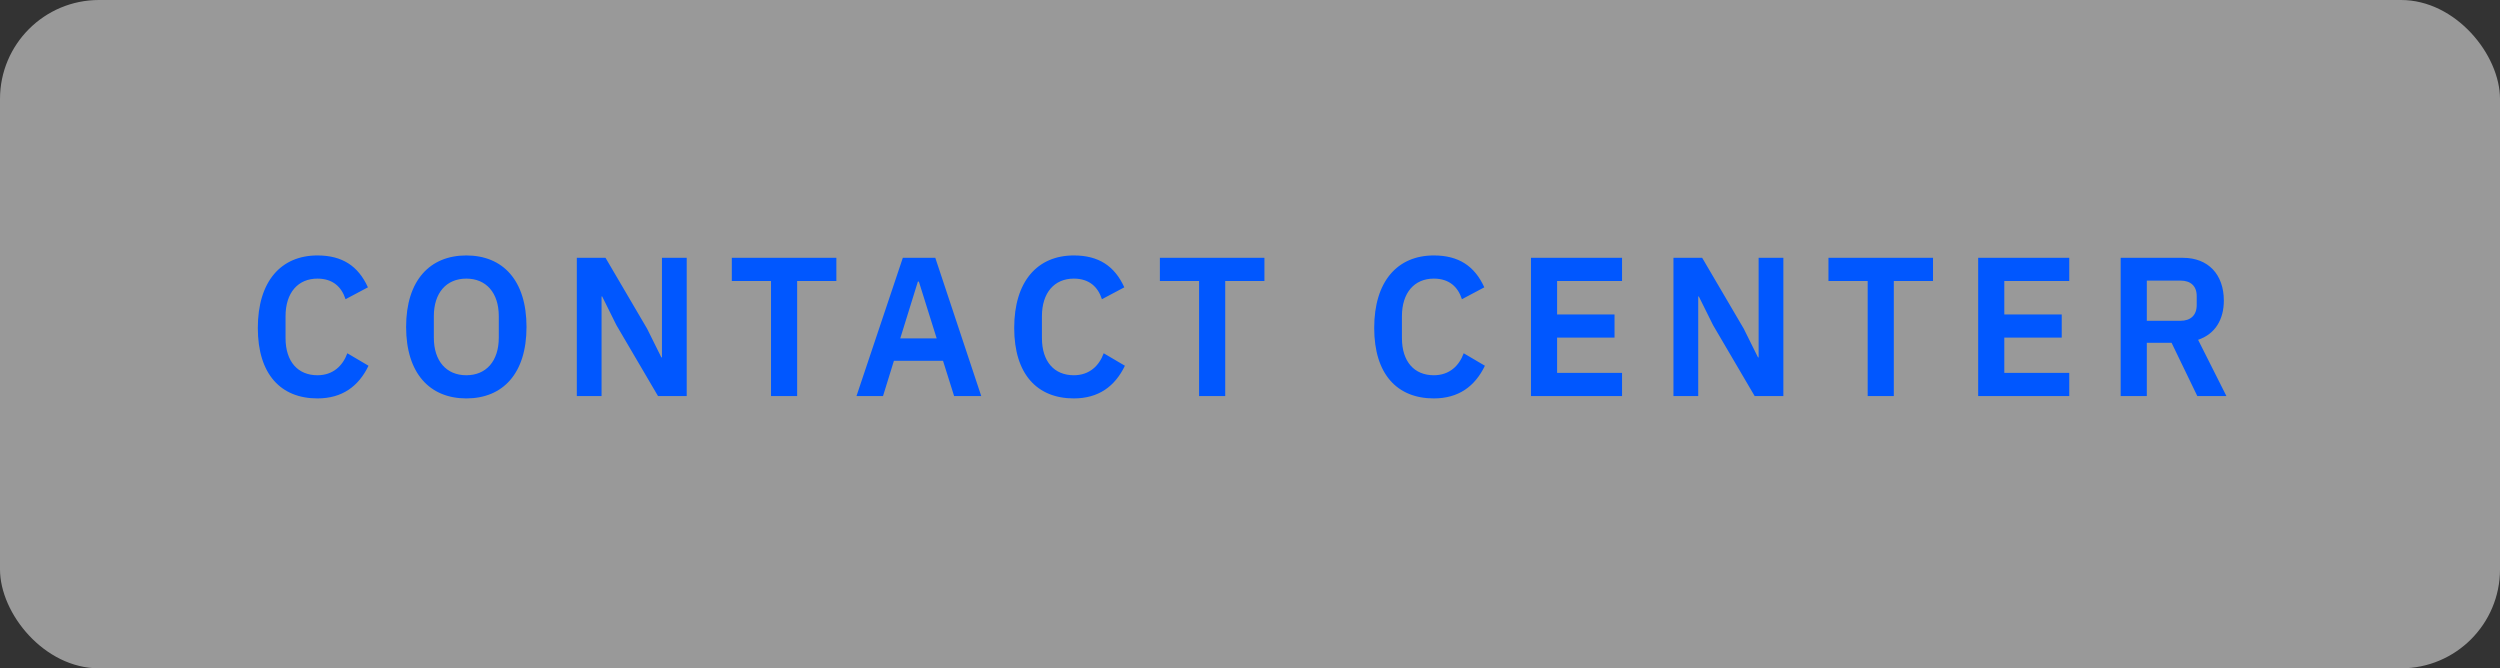 <svg width="100%" height="100%" viewBox="0 0 101 27" fill="none" xmlns="http://www.w3.org/2000/svg" preserveAspectRatio="none"><rect x="0" y="0" width="101" height="27" fill="#333333" stroke="none"/><rect width="101" height="27" rx="4" fill="white" fill-opacity="0.5" data-color-group="0"/><path d="M12.824 16.096C11.352 16.096 10.416 15.128 10.416 13.248C10.416 11.368 11.352 10.32 12.824 10.32C13.824 10.32 14.472 10.744 14.864 11.608L13.96 12.088C13.8 11.592 13.448 11.256 12.824 11.256C12.04 11.256 11.536 11.824 11.536 12.776V13.656C11.536 14.616 12.04 15.16 12.824 15.16C13.456 15.16 13.848 14.776 14.032 14.272L14.888 14.776C14.488 15.608 13.824 16.096 12.824 16.096ZM18.839 16.096C17.375 16.096 16.407 15.096 16.407 13.208C16.407 11.32 17.375 10.32 18.839 10.32C20.311 10.32 21.271 11.32 21.271 13.208C21.271 15.096 20.311 16.096 18.839 16.096ZM18.839 15.16C19.639 15.16 20.151 14.592 20.151 13.64V12.776C20.151 11.824 19.639 11.256 18.839 11.256C18.039 11.256 17.527 11.824 17.527 12.776V13.64C17.527 14.592 18.039 15.16 18.839 15.16ZM26.583 16L24.903 13.136L24.327 11.976H24.303V16H23.303V10.416H24.463L26.143 13.28L26.719 14.44H26.743V10.416H27.743V16H26.583ZM33.789 11.352H32.205V16H31.149V11.352H29.565V10.416H33.789V11.352ZM39.642 16H38.546L38.098 14.576H36.114L35.674 16H34.602L36.474 10.416H37.786L39.642 16ZM37.842 13.672L37.122 11.376H37.082L36.37 13.672H37.842ZM43.382 16.096C41.91 16.096 40.974 15.128 40.974 13.248C40.974 11.368 41.91 10.32 43.382 10.32C44.382 10.32 45.03 10.744 45.422 11.608L44.518 12.088C44.358 11.592 44.006 11.256 43.382 11.256C42.598 11.256 42.094 11.824 42.094 12.776V13.656C42.094 14.616 42.598 15.16 43.382 15.16C44.014 15.16 44.406 14.776 44.59 14.272L45.446 14.776C45.046 15.608 44.382 16.096 43.382 16.096ZM51.083 11.352H49.499V16H48.443V11.352H46.859V10.416H51.083V11.352ZM57.926 16.096C56.454 16.096 55.518 15.128 55.518 13.248C55.518 11.368 56.454 10.32 57.926 10.32C58.926 10.32 59.574 10.744 59.966 11.608L59.062 12.088C58.902 11.592 58.55 11.256 57.926 11.256C57.142 11.256 56.638 11.824 56.638 12.776V13.656C56.638 14.616 57.142 15.16 57.926 15.16C58.558 15.16 58.95 14.776 59.134 14.272L59.99 14.776C59.59 15.608 58.926 16.096 57.926 16.096ZM65.531 16H61.851V10.416H65.531V11.352H62.907V12.704H65.227V13.64H62.907V15.064H65.531V16ZM70.888 16L69.208 13.136L68.632 11.976H68.608V16H67.608V10.416H68.768L70.448 13.28L71.024 14.44H71.048V10.416H72.048V16H70.888ZM78.094 11.352H76.51V16H75.454V11.352H73.87V10.416H78.094V11.352ZM83.598 16H79.918V10.416H83.598V11.352H80.974V12.704H83.294V13.64H80.974V15.064H83.598V16ZM86.731 13.848V16H85.675V10.416H88.195C89.211 10.416 89.843 11.088 89.843 12.144C89.843 12.912 89.491 13.496 88.803 13.728L89.947 16H88.771L87.731 13.848H86.731ZM86.731 12.96H88.091C88.499 12.96 88.747 12.736 88.747 12.328V11.96C88.747 11.552 88.499 11.336 88.091 11.336H86.731V12.96Z" fill="#0057FF" data-color-group="1"/></svg>